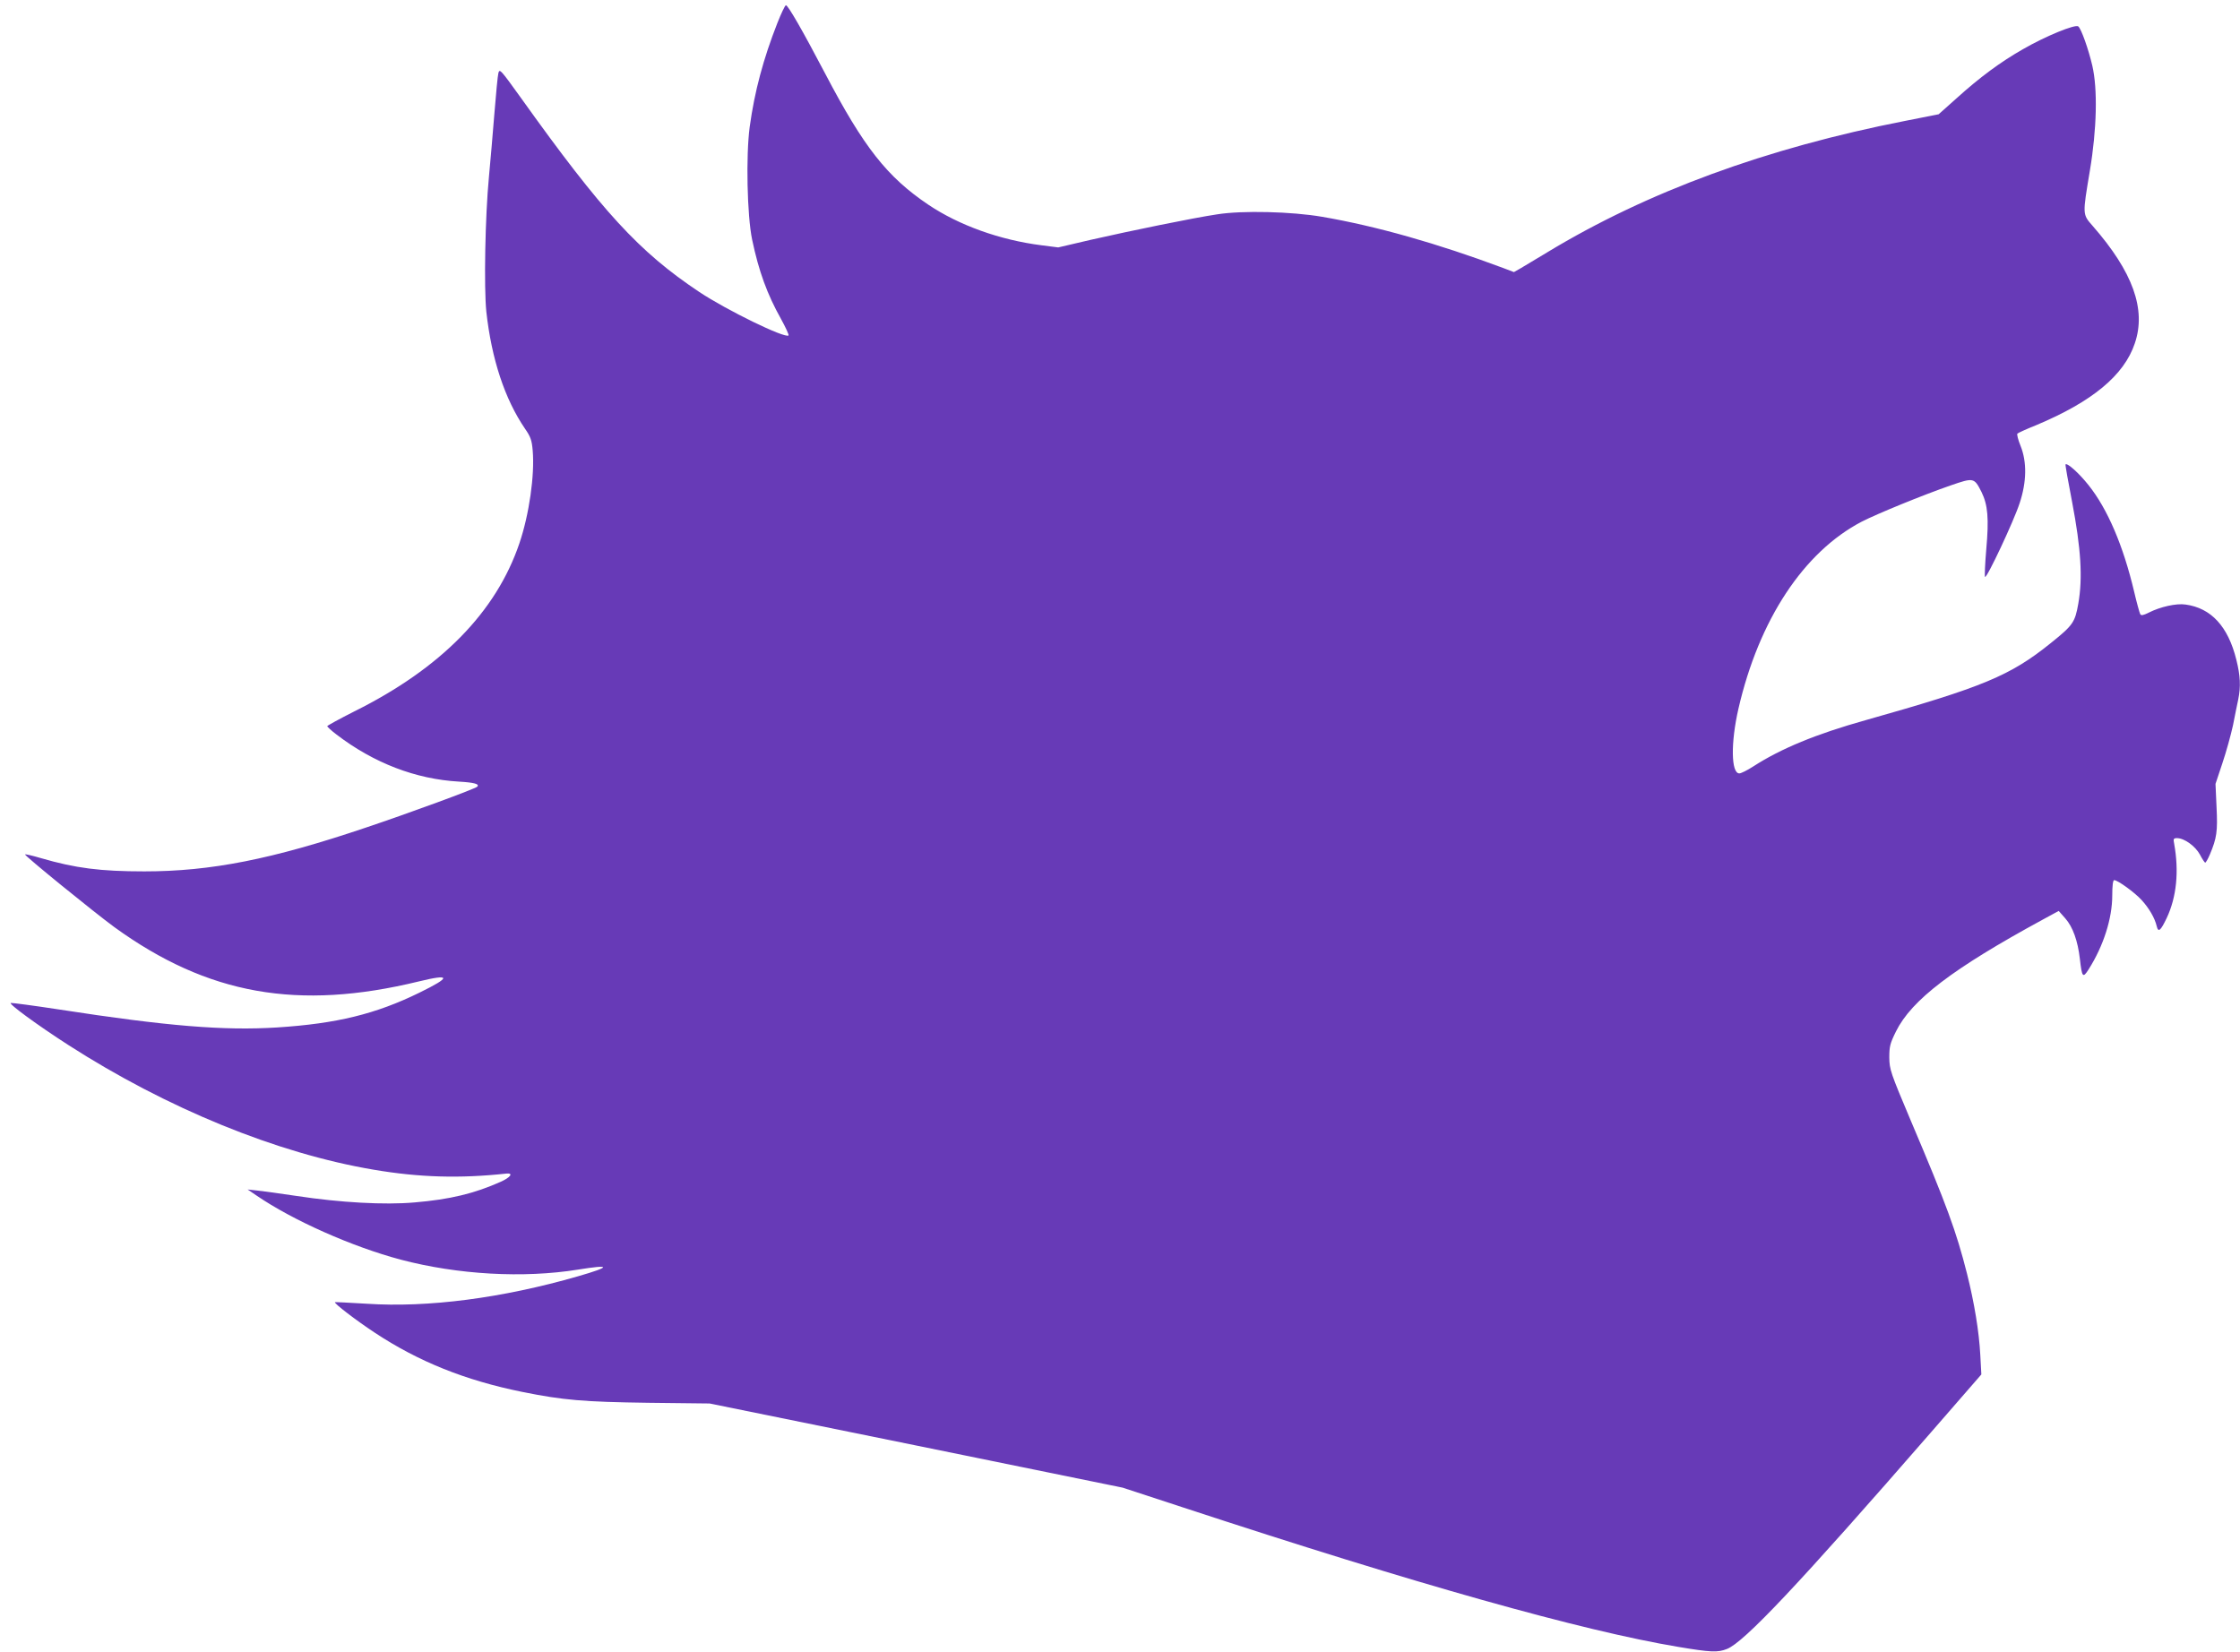 <?xml version="1.0" standalone="no"?>
<!DOCTYPE svg PUBLIC "-//W3C//DTD SVG 20010904//EN"
 "http://www.w3.org/TR/2001/REC-SVG-20010904/DTD/svg10.dtd">
<svg version="1.0" xmlns="http://www.w3.org/2000/svg"
 width="1280pt" height="944pt" viewBox="0 0 1280 944"
 preserveAspectRatio="xMidYMid meet">
<g transform="translate(0,944) scale(0.1,-0.1)"
fill="#673ab7" stroke="none">
<path d="M4442 9308 c-80 -204 -130 -389 -158 -593 -22 -164 -15 -507 14 -645
38 -181 86 -312 165 -453 27 -49 46 -91 43 -94 -19 -19 -355 145 -511 249
-343 229 -552 456 -1020 1111 -113 157 -120 166 -127 140 -4 -15 -14 -120 -23
-233 -9 -113 -23 -275 -31 -360 -22 -228 -29 -634 -15 -771 30 -271 105 -499
221 -669 32 -46 39 -66 44 -125 12 -140 -20 -365 -76 -530 -133 -393 -449
-715 -944 -961 -85 -43 -154 -81 -154 -84 0 -4 24 -26 53 -48 213 -163 453
-255 700 -269 87 -5 119 -14 104 -29 -11 -12 -395 -153 -637 -234 -536 -181
-885 -250 -1265 -250 -251 0 -393 18 -592 76 -47 14 -87 23 -90 21 -5 -6 395
-331 511 -416 533 -386 1049 -478 1739 -310 185 45 186 25 4 -64 -249 -122
-472 -177 -814 -199 -303 -19 -626 7 -1247 103 -143 22 -266 38 -274 37 -17
-3 154 -128 328 -240 563 -362 1193 -620 1746 -713 259 -44 491 -51 758 -22
42 4 23 -22 -33 -47 -150 -67 -290 -101 -493 -118 -170 -15 -423 -1 -673 37
-93 14 -195 28 -225 31 l-55 6 50 -34 c209 -143 547 -293 825 -367 327 -86
700 -107 1012 -57 192 31 192 17 1 -38 -433 -125 -858 -180 -1206 -157 -99 6
-181 10 -183 9 -6 -7 121 -104 227 -174 251 -166 518 -273 844 -339 233 -47
350 -57 720 -62 l350 -4 1180 -240 1180 -241 345 -113 c1335 -439 2280 -705
2830 -797 186 -31 225 -33 278 -12 97 37 411 370 1167 1239 l287 330 -6 111
c-7 133 -34 298 -76 465 -61 241 -115 389 -321 874 -117 277 -122 293 -123
361 0 63 4 80 38 149 89 180 323 359 840 640 l90 49 38 -43 c43 -49 71 -128
83 -231 12 -106 17 -112 50 -60 85 134 135 291 135 422 0 56 4 88 11 88 20 0
117 -70 157 -114 42 -46 75 -102 86 -149 9 -38 22 -27 57 46 57 121 71 267 43
424 -6 29 -4 33 16 33 42 0 105 -46 131 -94 13 -25 27 -46 30 -46 4 0 16 21
27 47 39 93 45 131 38 270 l-6 133 39 117 c22 65 49 163 61 218 11 55 24 122
30 148 15 73 12 136 -11 227 -47 190 -144 295 -290 315 -53 8 -145 -13 -210
-46 -32 -16 -44 -18 -49 -9 -4 7 -20 65 -35 129 -62 262 -152 473 -261 609
-54 68 -121 128 -131 118 -2 -2 15 -99 38 -217 50 -263 61 -431 35 -579 -19
-107 -30 -123 -157 -225 -232 -187 -386 -251 -1059 -441 -282 -79 -483 -162
-641 -264 -34 -22 -70 -40 -80 -40 -47 0 -50 174 -5 370 117 508 373 896 705
1069 88 45 344 150 508 207 131 45 134 45 176 -38 36 -74 43 -149 27 -329 -7
-82 -10 -152 -7 -156 10 -10 165 320 198 422 40 121 42 235 5 327 -14 34 -22
66 -18 70 4 4 52 26 107 48 320 134 503 285 564 468 66 194 -11 408 -241 671
-59 67 -58 63 -16 315 40 238 45 468 14 601 -22 94 -63 210 -80 224 -17 14
-186 -55 -316 -130 -128 -73 -245 -159 -380 -281 l-102 -91 -192 -38 c-792
-155 -1473 -405 -2043 -750 -65 -39 -135 -81 -155 -93 l-37 -21 -63 24 c-375
140 -724 239 -1033 292 -174 30 -456 37 -600 14 -140 -21 -486 -92 -724 -146
l-184 -43 -94 12 c-239 30 -474 115 -648 232 -236 159 -369 328 -590 750 -129
246 -212 390 -224 390 -5 0 -27 -46 -49 -102z"/>
</g>
</svg>
